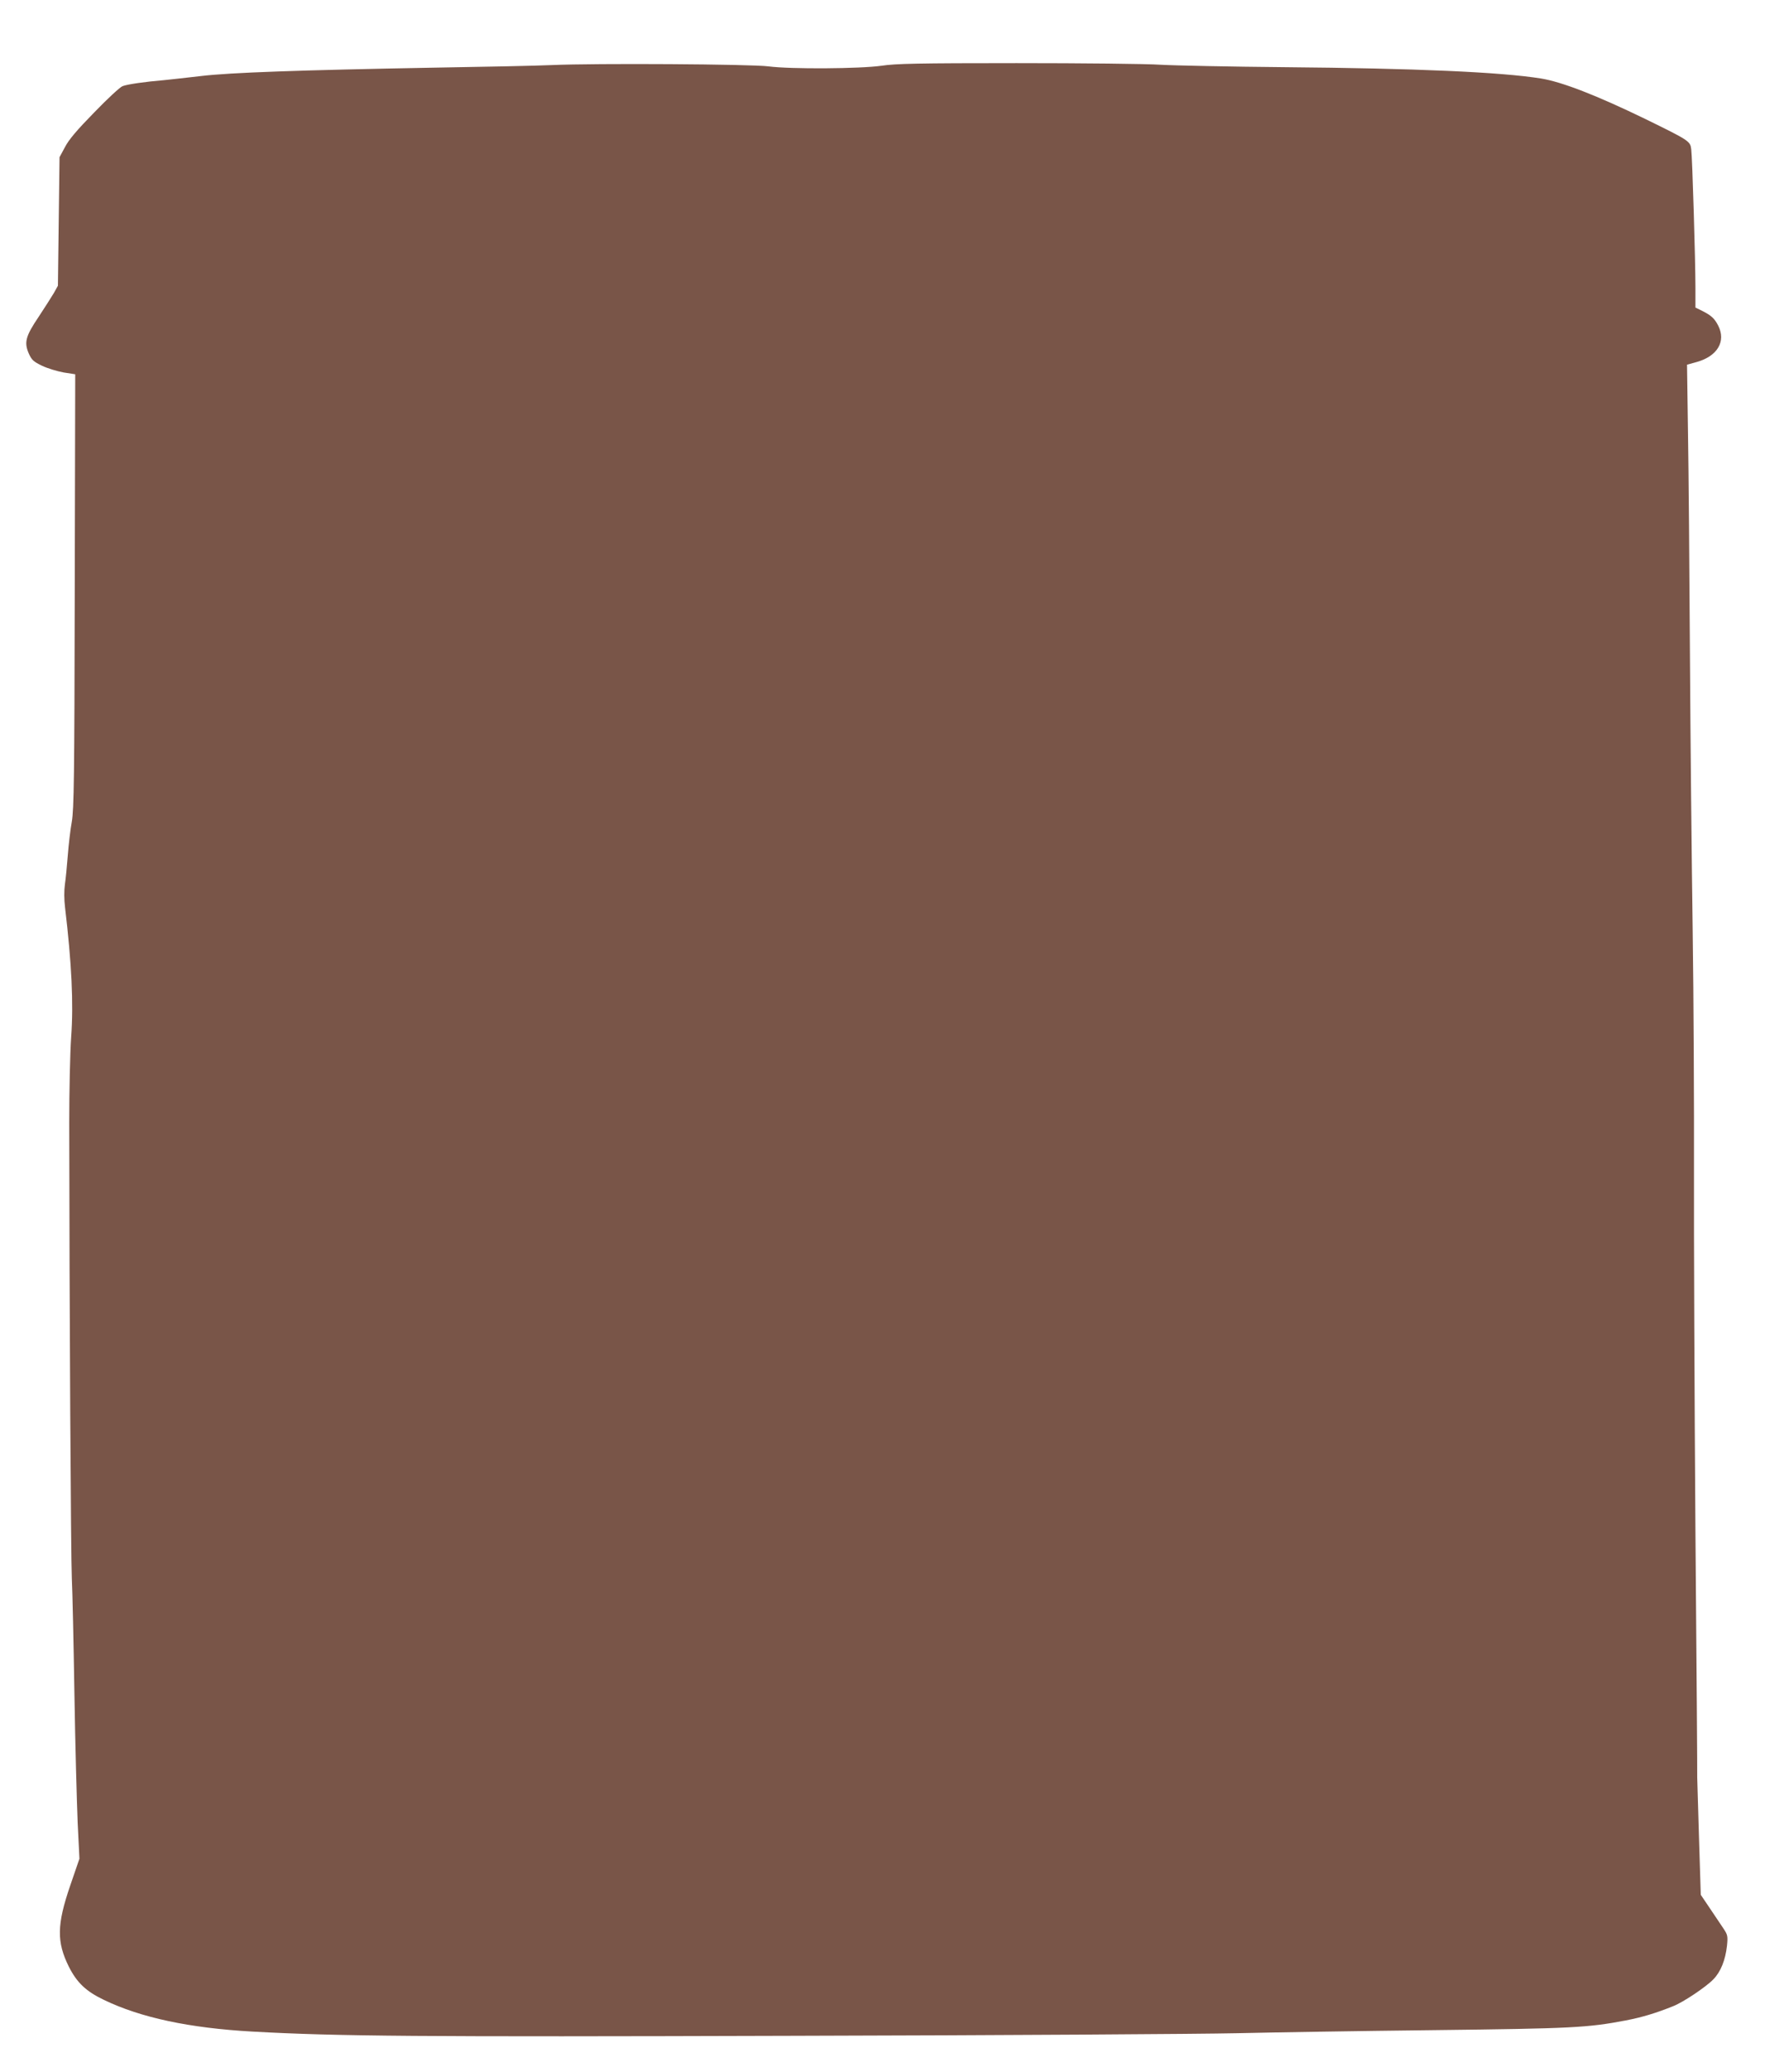 <?xml version="1.0" standalone="no"?>
<!DOCTYPE svg PUBLIC "-//W3C//DTD SVG 20010904//EN"
 "http://www.w3.org/TR/2001/REC-SVG-20010904/DTD/svg10.dtd">
<svg version="1.0" xmlns="http://www.w3.org/2000/svg"
 width="1091pt" height="1280pt" viewBox="0 0 1091 1280"
 preserveAspectRatio="xMidYMid meet">
<g transform="translate(0,1280) scale(0.1,-0.1)"
fill="#795548" stroke="none">
<path d="M3410 12398 c-85 -4 -414 -11 -730 -16 -822 -15 -1259 -30 -1440 -52
-85 -10 -186 -21 -225 -25 -120 -10 -229 -26 -257 -37 -15 -5 -94 -78 -175
-162 -106 -108 -158 -169 -181 -214 l-34 -63 -5 -397 -5 -397 -25 -45 c-15
-25 -57 -91 -94 -147 -81 -120 -91 -158 -61 -227 18 -40 29 -50 83 -76 34 -16
94 -34 133 -41 l71 -11 -3 -1337 c-2 -1163 -5 -1348 -18 -1426 -9 -49 -20
-144 -25 -210 -5 -66 -13 -147 -18 -180 -5 -36 -5 -92 1 -140 41 -345 53 -593
38 -800 -7 -99 -12 -337 -12 -530 1 -1139 10 -2691 16 -2815 4 -80 11 -401 16
-715 5 -314 15 -670 20 -793 l11 -224 -57 -166 c-83 -242 -84 -348 -9 -500 50
-99 106 -153 217 -206 228 -110 528 -174 919 -196 524 -29 1024 -33 3334 -26
1293 3 2530 11 2750 16 220 5 769 14 1220 19 855 10 948 15 1185 60 98 19 183
44 290 87 63 24 206 120 251 167 45 46 74 118 84 207 6 60 4 68 -22 107 -15
22 -53 79 -84 125 l-56 83 -11 355 c-6 195 -11 362 -11 370 1 8 -4 692 -11
1520 -6 828 -10 1831 -9 2230 1 399 -2 1065 -8 1480 -6 415 -14 1183 -17 1705
-3 523 -8 1139 -12 1371 l-6 421 61 17 c127 36 181 127 132 224 -23 45 -43 63
-98 91 l-43 21 0 123 c0 163 -19 801 -26 855 -6 50 -12 54 -286 188 -299 145
-513 228 -642 249 -249 40 -778 63 -1586 70 -333 3 -677 10 -765 15 -88 6
-489 10 -891 10 -610 0 -748 -3 -834 -16 -132 -19 -563 -22 -700 -4 -106 14
-1074 20 -1340 8z"/>
</g>
</svg>
